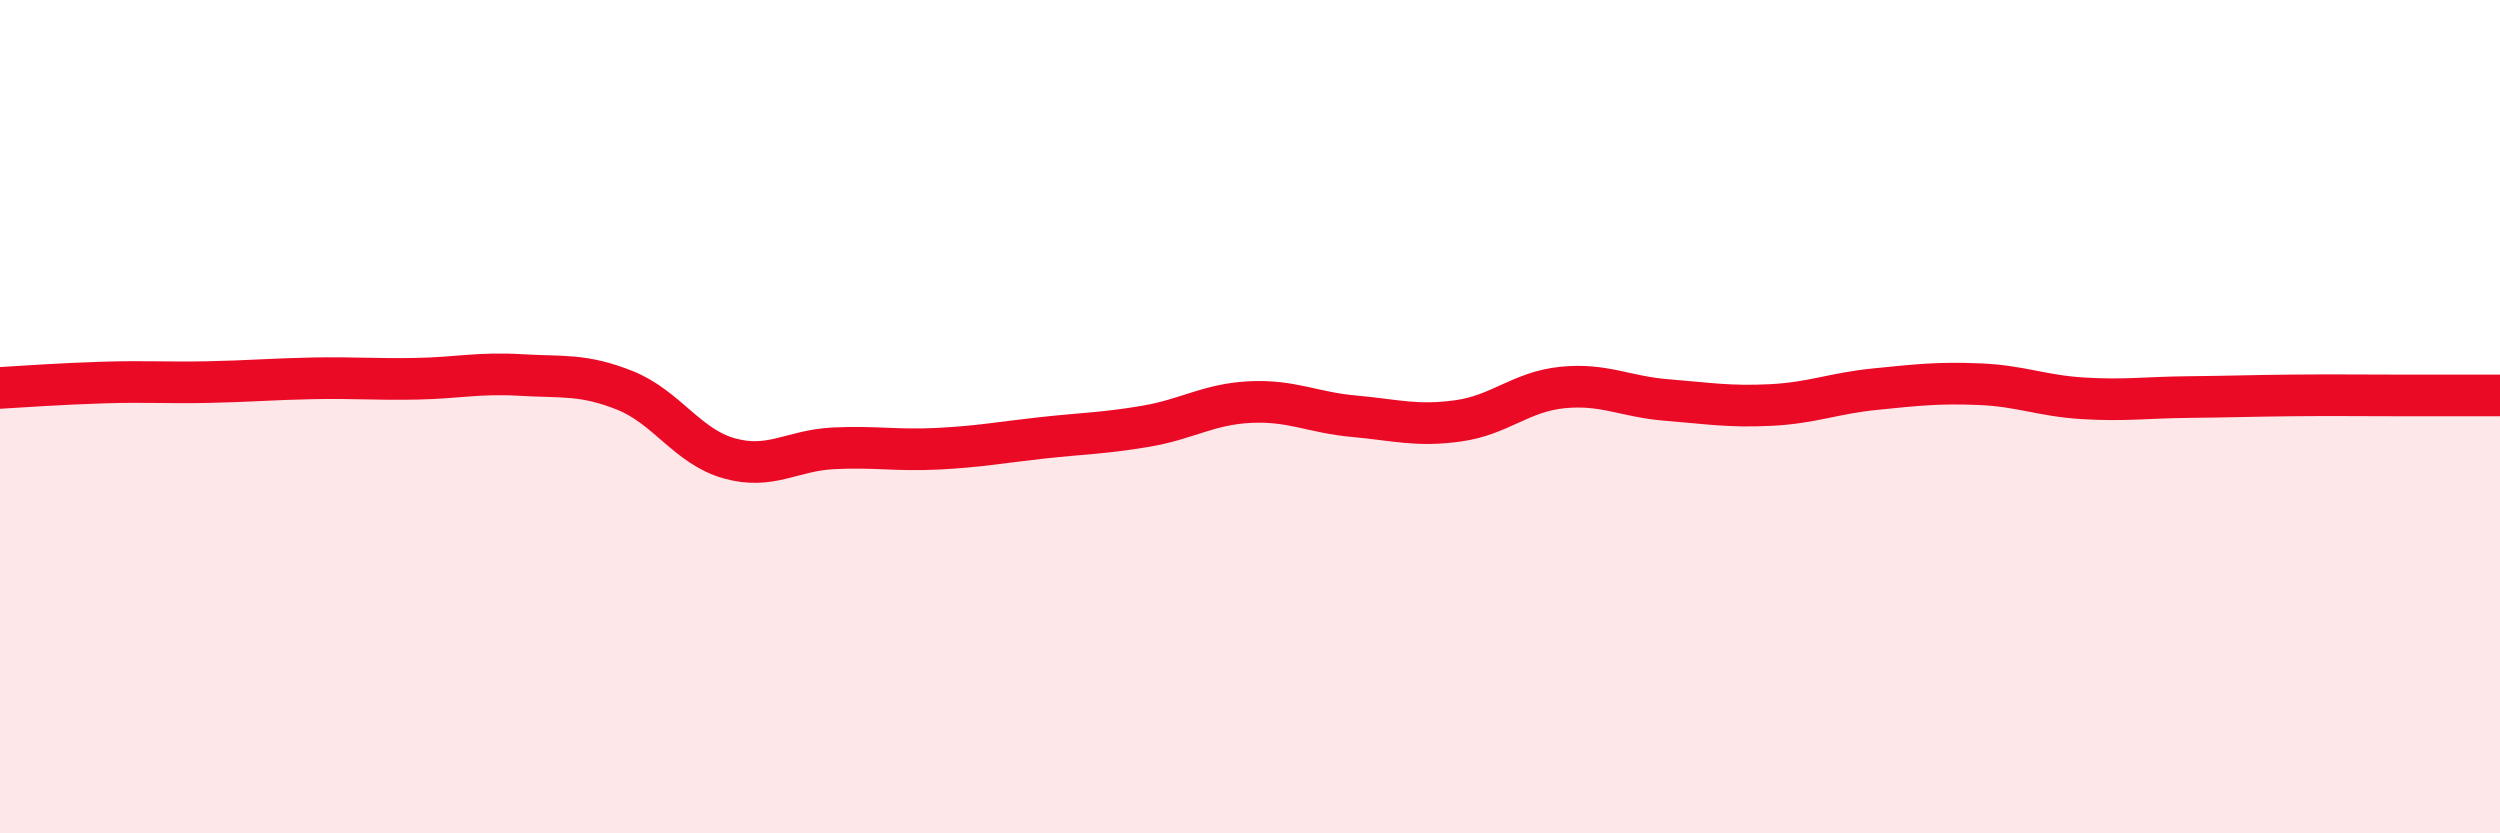 
    <svg width="60" height="20" viewBox="0 0 60 20" xmlns="http://www.w3.org/2000/svg">
      <path
        d="M 0,9.31 C 0.5,9.28 1.5,9.21 2.5,9.18 C 3.5,9.15 4,9.19 5,9.17 C 6,9.15 6.5,9.1 7.5,9.08 C 8.5,9.06 9,9.11 10,9.09 C 11,9.07 11.5,8.94 12.5,9 C 13.5,9.06 14,8.97 15,9.37 C 16,9.77 16.5,10.72 17.5,11 C 18.5,11.28 19,10.81 20,10.76 C 21,10.71 21.5,10.82 22.5,10.77 C 23.5,10.72 24,10.62 25,10.51 C 26,10.4 26.5,10.4 27.5,10.23 C 28.5,10.06 29,9.7 30,9.65 C 31,9.6 31.5,9.9 32.5,9.99 C 33.5,10.08 34,10.24 35,10.1 C 36,9.96 36.5,9.4 37.5,9.3 C 38.5,9.2 39,9.52 40,9.6 C 41,9.68 41.5,9.77 42.5,9.72 C 43.5,9.67 44,9.44 45,9.34 C 46,9.24 46.5,9.18 47.5,9.22 C 48.5,9.26 49,9.5 50,9.56 C 51,9.62 51.5,9.54 52.5,9.53 C 53.5,9.52 54,9.5 55,9.49 C 56,9.48 56.5,9.49 57.5,9.49 C 58.5,9.49 59.5,9.49 60,9.49L60 20L0 20Z"
        fill="#EB0A25"
        opacity="0.1"
        stroke-linecap="round"
        stroke-linejoin="round"
      />
      <path
        d="M 0,9.31 C 0.5,9.28 1.5,9.21 2.5,9.18 C 3.5,9.15 4,9.19 5,9.17 C 6,9.15 6.5,9.1 7.5,9.08 C 8.5,9.06 9,9.11 10,9.09 C 11,9.07 11.5,8.94 12.5,9 C 13.5,9.06 14,8.97 15,9.37 C 16,9.77 16.5,10.72 17.5,11 C 18.5,11.28 19,10.81 20,10.76 C 21,10.71 21.5,10.82 22.5,10.77 C 23.5,10.72 24,10.62 25,10.51 C 26,10.4 26.5,10.4 27.5,10.23 C 28.5,10.06 29,9.7 30,9.65 C 31,9.6 31.5,9.9 32.5,9.99 C 33.5,10.08 34,10.24 35,10.1 C 36,9.96 36.5,9.4 37.5,9.3 C 38.5,9.2 39,9.52 40,9.6 C 41,9.68 41.5,9.77 42.5,9.72 C 43.5,9.67 44,9.44 45,9.34 C 46,9.24 46.5,9.18 47.5,9.22 C 48.5,9.26 49,9.5 50,9.56 C 51,9.62 51.5,9.54 52.5,9.53 C 53.5,9.52 54,9.5 55,9.49 C 56,9.48 56.5,9.49 57.5,9.49 C 58.5,9.49 59.5,9.49 60,9.49"
        stroke="#EB0A25"
        stroke-width="1"
        fill="none"
        stroke-linecap="round"
        stroke-linejoin="round"
      />
    </svg>
  